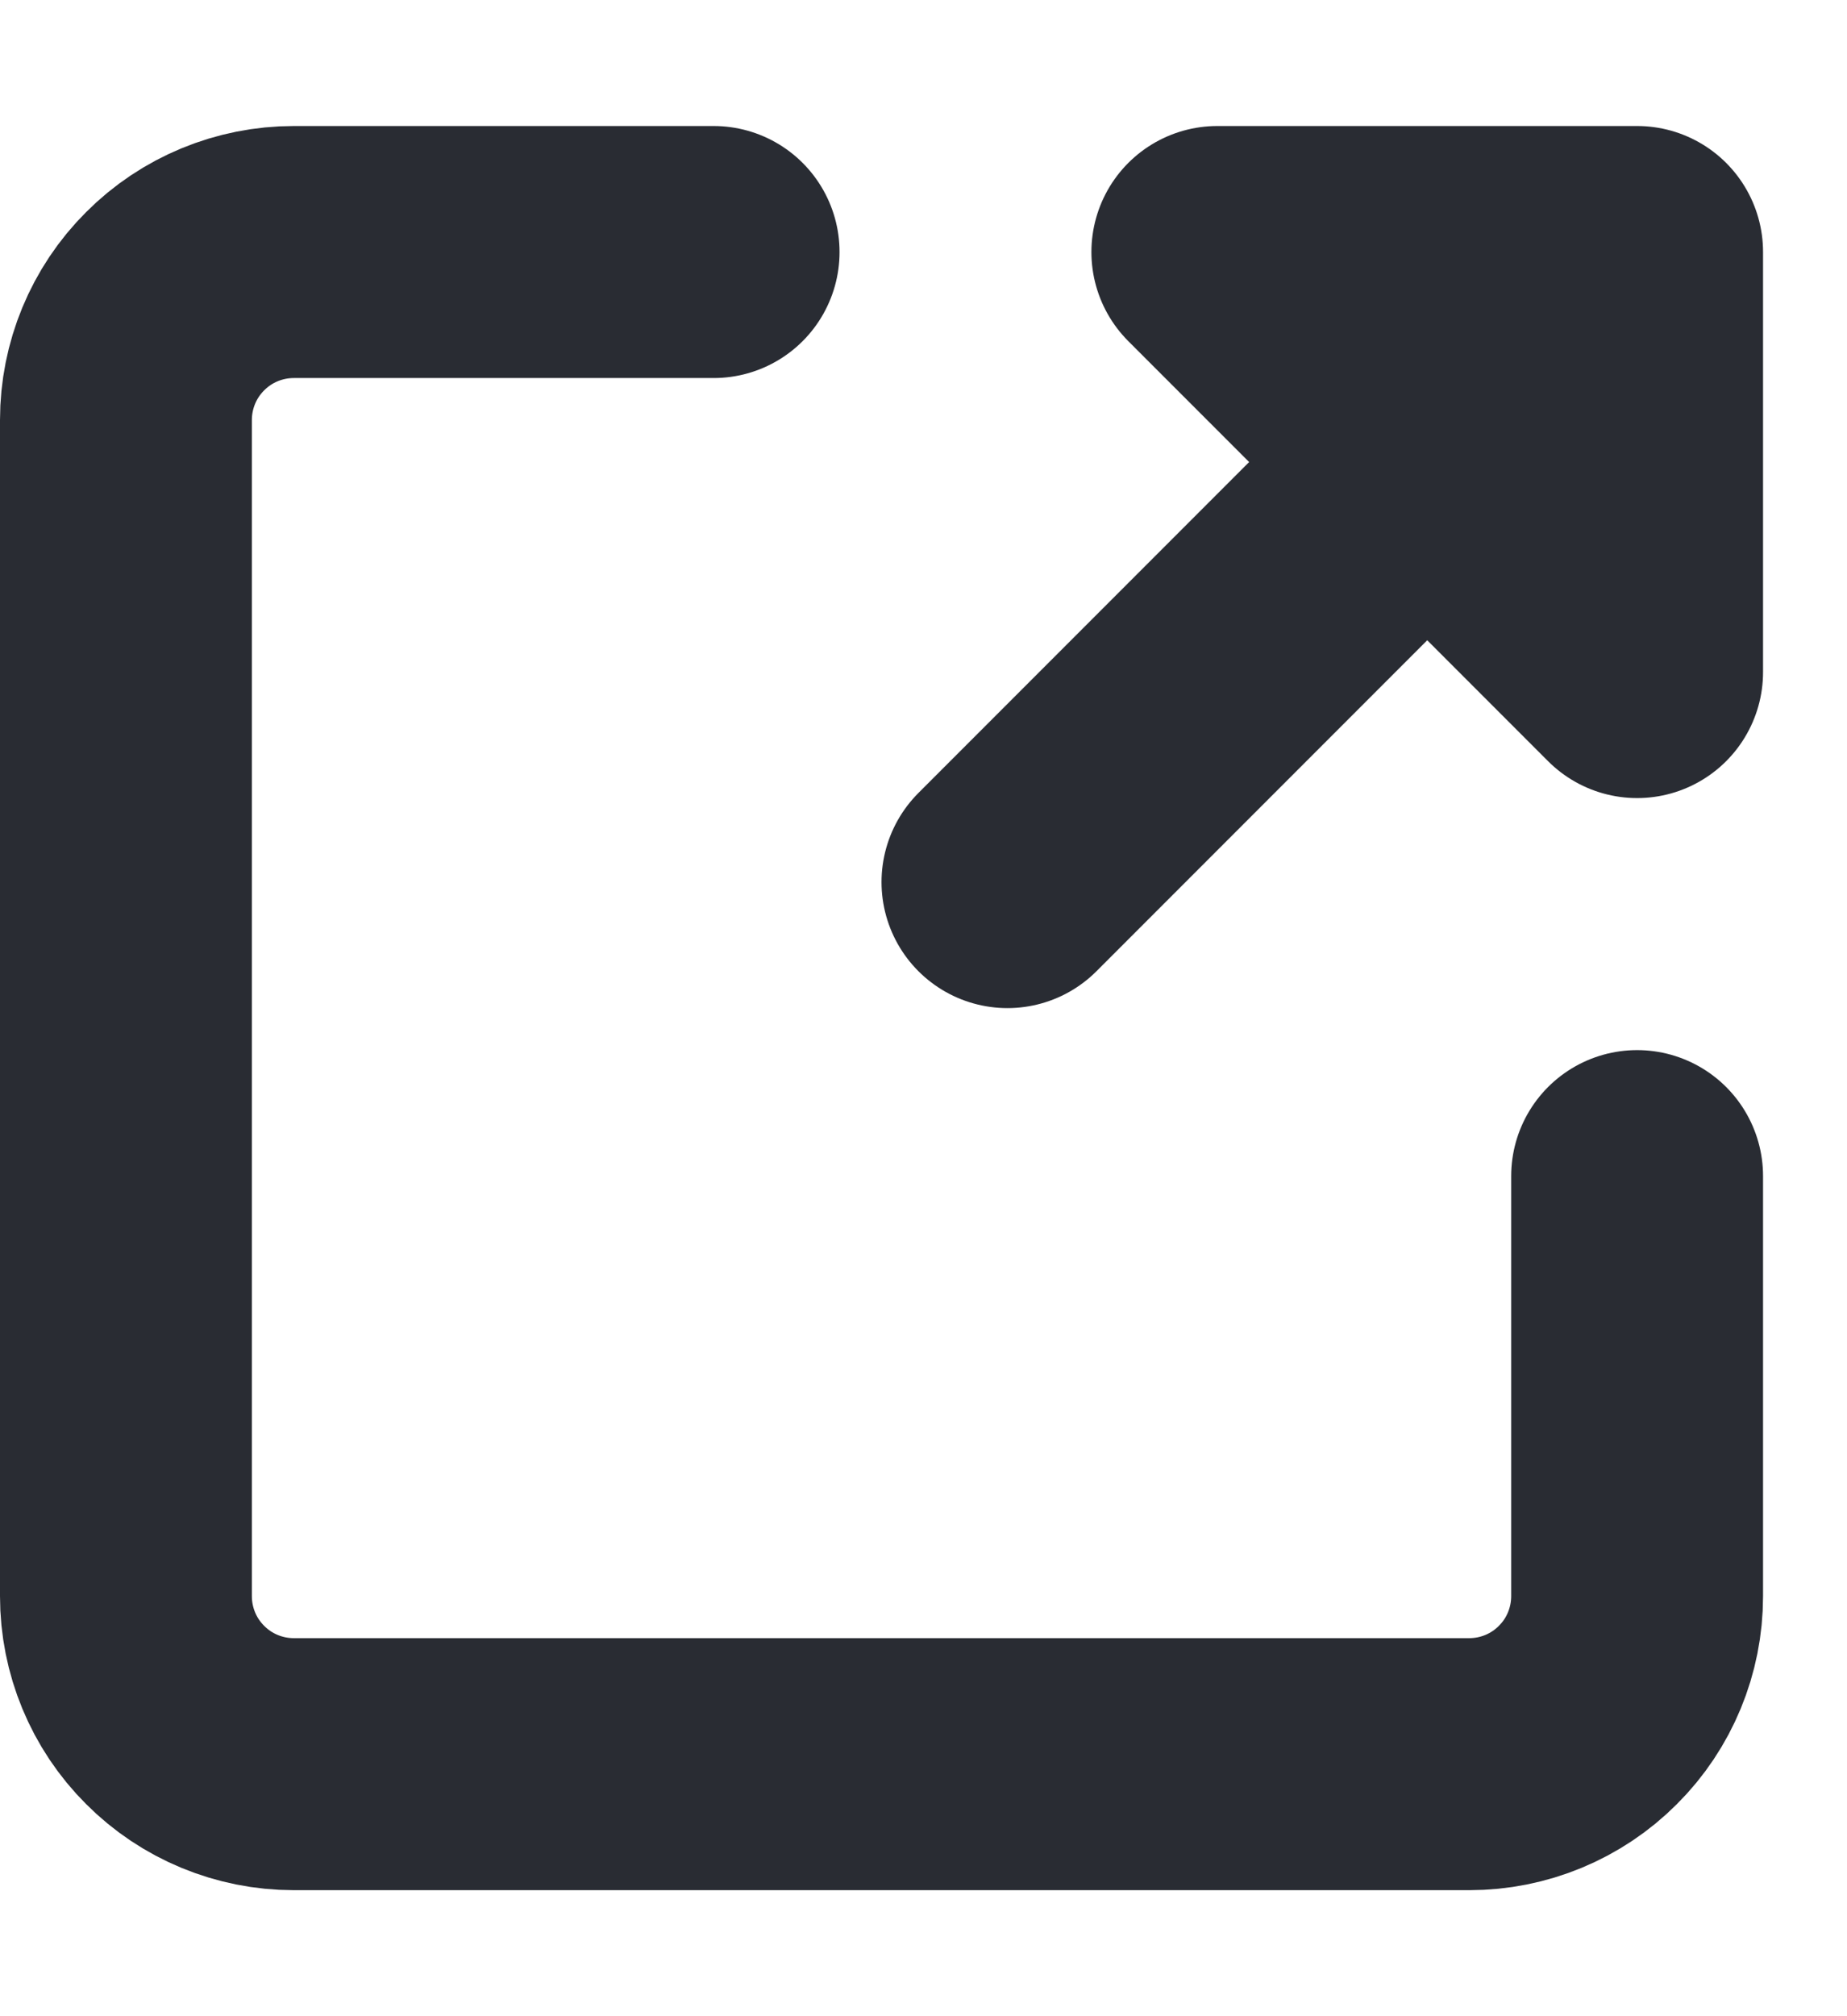 <?xml version="1.0" encoding="UTF-8"?> <svg xmlns="http://www.w3.org/2000/svg" width="11" height="12" viewBox="0 0 11 12" fill="none"> <path d="M9.75 7V9.5C9.75 9.765 9.645 10.02 9.457 10.207C9.27 10.395 9.015 10.5 8.75 10.5H1.75C1.485 10.5 1.23 10.395 1.043 10.207C0.855 10.02 0.75 9.765 0.75 9.5V2.5C0.75 2.235 0.855 1.98 1.043 1.793C1.23 1.605 1.485 1.5 1.75 1.5H4.25M6 5.25L9.75 1.5L6 5.25ZM7.25 1.5H9.75V4L7.25 1.5Z" stroke="#292C33" stroke-width="1.5" stroke-linecap="round" stroke-linejoin="round"></path> </svg> 